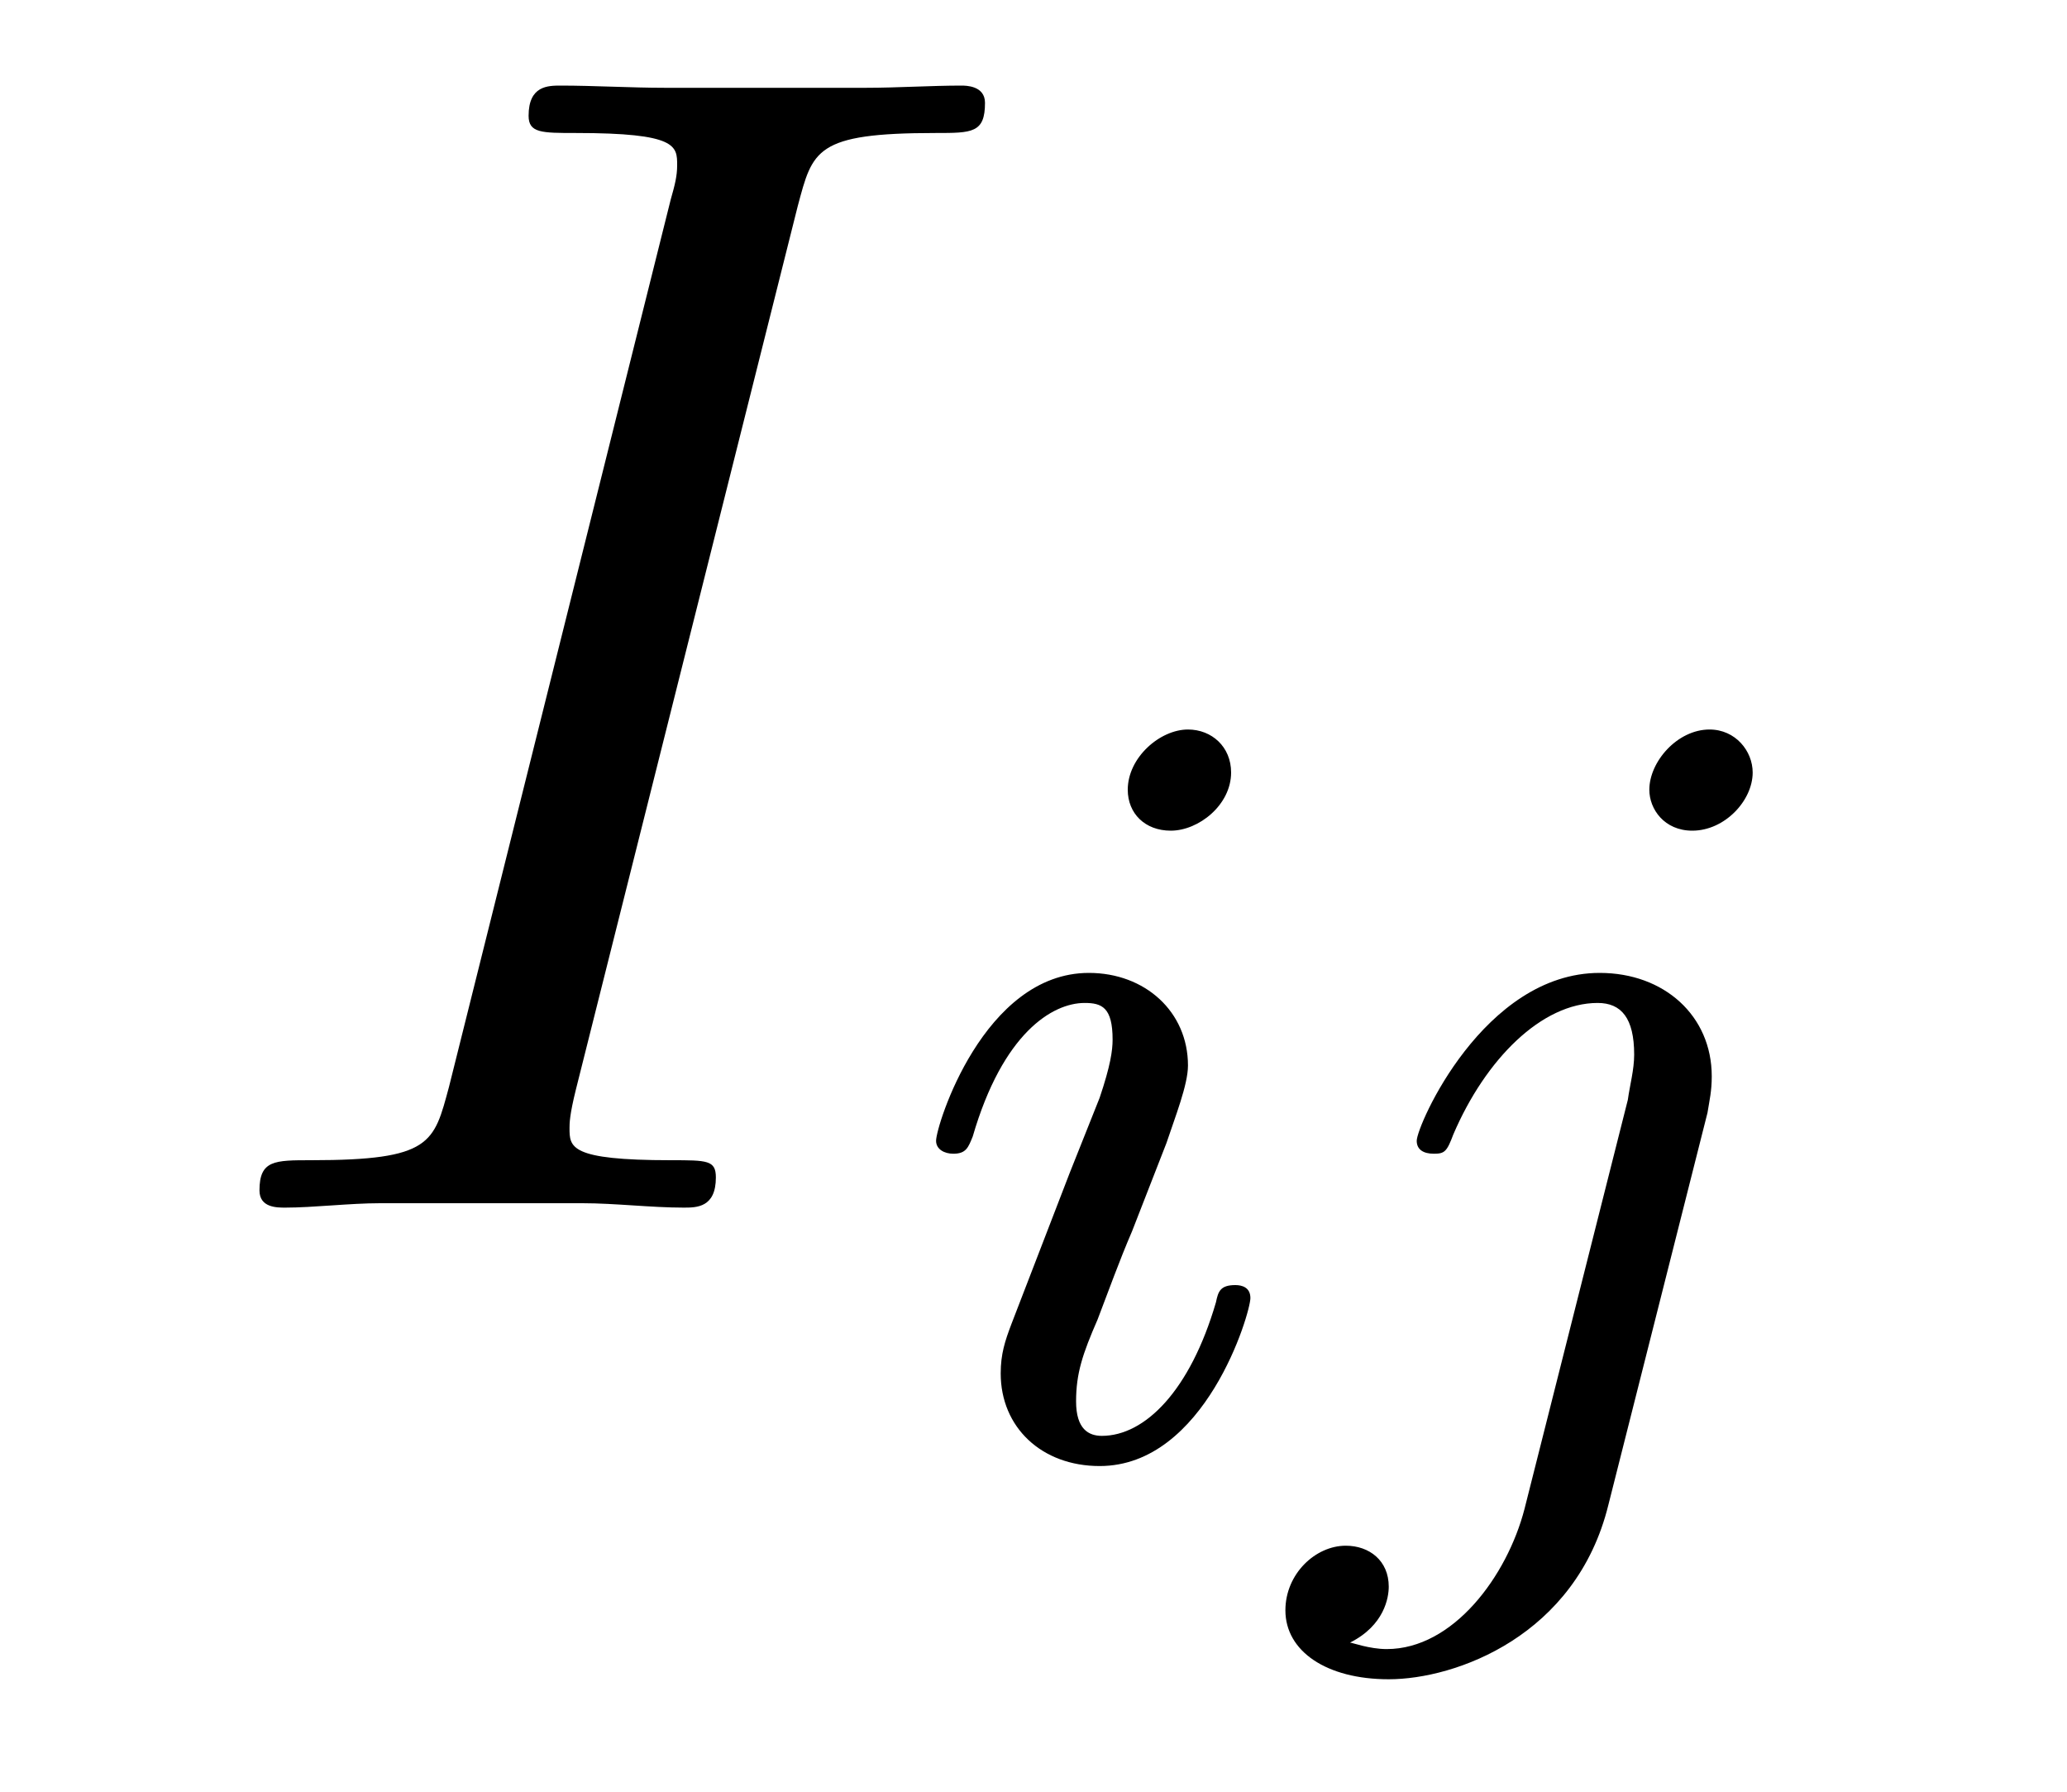 <?xml version='1.0'?>
<!-- This file was generated by dvisvgm 1.9.2 -->
<svg height='13pt' version='1.1' viewBox='0 -13 15 13' width='15pt' xmlns='http://www.w3.org/2000/svg' xmlns:xlink='http://www.w3.org/1999/xlink'>
<g id='page1'>
<g transform='matrix(1 0 0 1 -127 650)'>
<path d='M132.789 -661.504C132.898 -661.91 132.914 -662.035 133.789 -662.035C134.055 -662.035 134.148 -662.035 134.148 -662.254C134.148 -662.379 134.008 -662.379 133.977 -662.379C133.758 -662.379 133.508 -662.363 133.289 -662.363H131.82C131.586 -662.363 131.305 -662.379 131.07 -662.379C130.977 -662.379 130.836 -662.379 130.836 -662.16C130.836 -662.035 130.93 -662.035 131.18 -662.035C131.914 -662.035 131.914 -661.941 131.914 -661.801C131.914 -661.723 131.898 -661.66 131.867 -661.551L130.258 -655.113C130.148 -654.707 130.133 -654.582 129.258 -654.582C128.992 -654.582 128.883 -654.582 128.883 -654.363C128.883 -654.238 129.008 -654.238 129.07 -654.238C129.273 -654.238 129.539 -654.27 129.758 -654.27H131.227C131.461 -654.27 131.727 -654.238 131.961 -654.238C132.055 -654.238 132.195 -654.238 132.195 -654.457C132.195 -654.582 132.133 -654.582 131.867 -654.582C131.133 -654.582 131.133 -654.676 131.133 -654.816C131.133 -654.848 131.133 -654.91 131.18 -655.098L132.789 -661.504ZM133.555 -654.238' fill-rule='evenodd'/>
<path d='M135.934 -657.395C135.934 -657.582 135.793 -657.707 135.621 -657.707C135.418 -657.707 135.184 -657.504 135.184 -657.27C135.184 -657.098 135.309 -656.973 135.496 -656.973C135.699 -656.973 135.934 -657.16 135.934 -657.395ZM134.762 -654.488L134.34 -653.394C134.293 -653.27 134.262 -653.176 134.262 -653.035C134.262 -652.644 134.559 -652.363 134.98 -652.363C135.746 -652.363 136.074 -653.473 136.074 -653.582C136.074 -653.66 136.012 -653.676 135.965 -653.676C135.855 -653.676 135.84 -653.629 135.824 -653.551C135.637 -652.91 135.309 -652.582 134.996 -652.582C134.902 -652.582 134.809 -652.629 134.809 -652.832S134.856 -653.176 134.965 -653.426C135.043 -653.629 135.121 -653.848 135.215 -654.066L135.465 -654.707C135.527 -654.894 135.621 -655.129 135.621 -655.269C135.621 -655.66 135.309 -655.941 134.902 -655.941C134.137 -655.941 133.793 -654.832 133.793 -654.723C133.793 -654.66 133.855 -654.629 133.918 -654.629C134.012 -654.629 134.027 -654.676 134.059 -654.754C134.277 -655.504 134.637 -655.723 134.871 -655.723C134.996 -655.723 135.074 -655.691 135.074 -655.457C135.074 -655.379 135.059 -655.269 134.98 -655.035L134.762 -654.488ZM139.719 -657.395C139.719 -657.551 139.594 -657.707 139.406 -657.707C139.172 -657.707 138.969 -657.473 138.969 -657.27C138.969 -657.129 139.078 -656.973 139.281 -656.973C139.516 -656.973 139.719 -657.191 139.719 -657.395ZM138.063 -652.051C137.937 -651.566 137.547 -651.035 137.063 -651.035C136.938 -651.035 136.812 -651.082 136.797 -651.082C137.047 -651.207 137.078 -651.41 137.078 -651.488C137.078 -651.676 136.938 -651.785 136.766 -651.785C136.547 -651.785 136.328 -651.582 136.328 -651.316C136.328 -651.02 136.625 -650.816 137.078 -650.816C137.562 -650.816 138.438 -651.129 138.672 -652.082L139.391 -654.926C139.406 -655.02 139.422 -655.082 139.422 -655.191C139.422 -655.629 139.078 -655.941 138.609 -655.941C137.766 -655.941 137.281 -654.832 137.281 -654.723C137.281 -654.66 137.328 -654.629 137.406 -654.629S137.5 -654.645 137.547 -654.77C137.781 -655.316 138.188 -655.723 138.594 -655.723C138.766 -655.723 138.859 -655.613 138.859 -655.348C138.859 -655.238 138.828 -655.129 138.813 -655.02L138.063 -652.051ZM139.914 -652.441' fill-rule='evenodd'/>
</g>
</g>
</svg>
